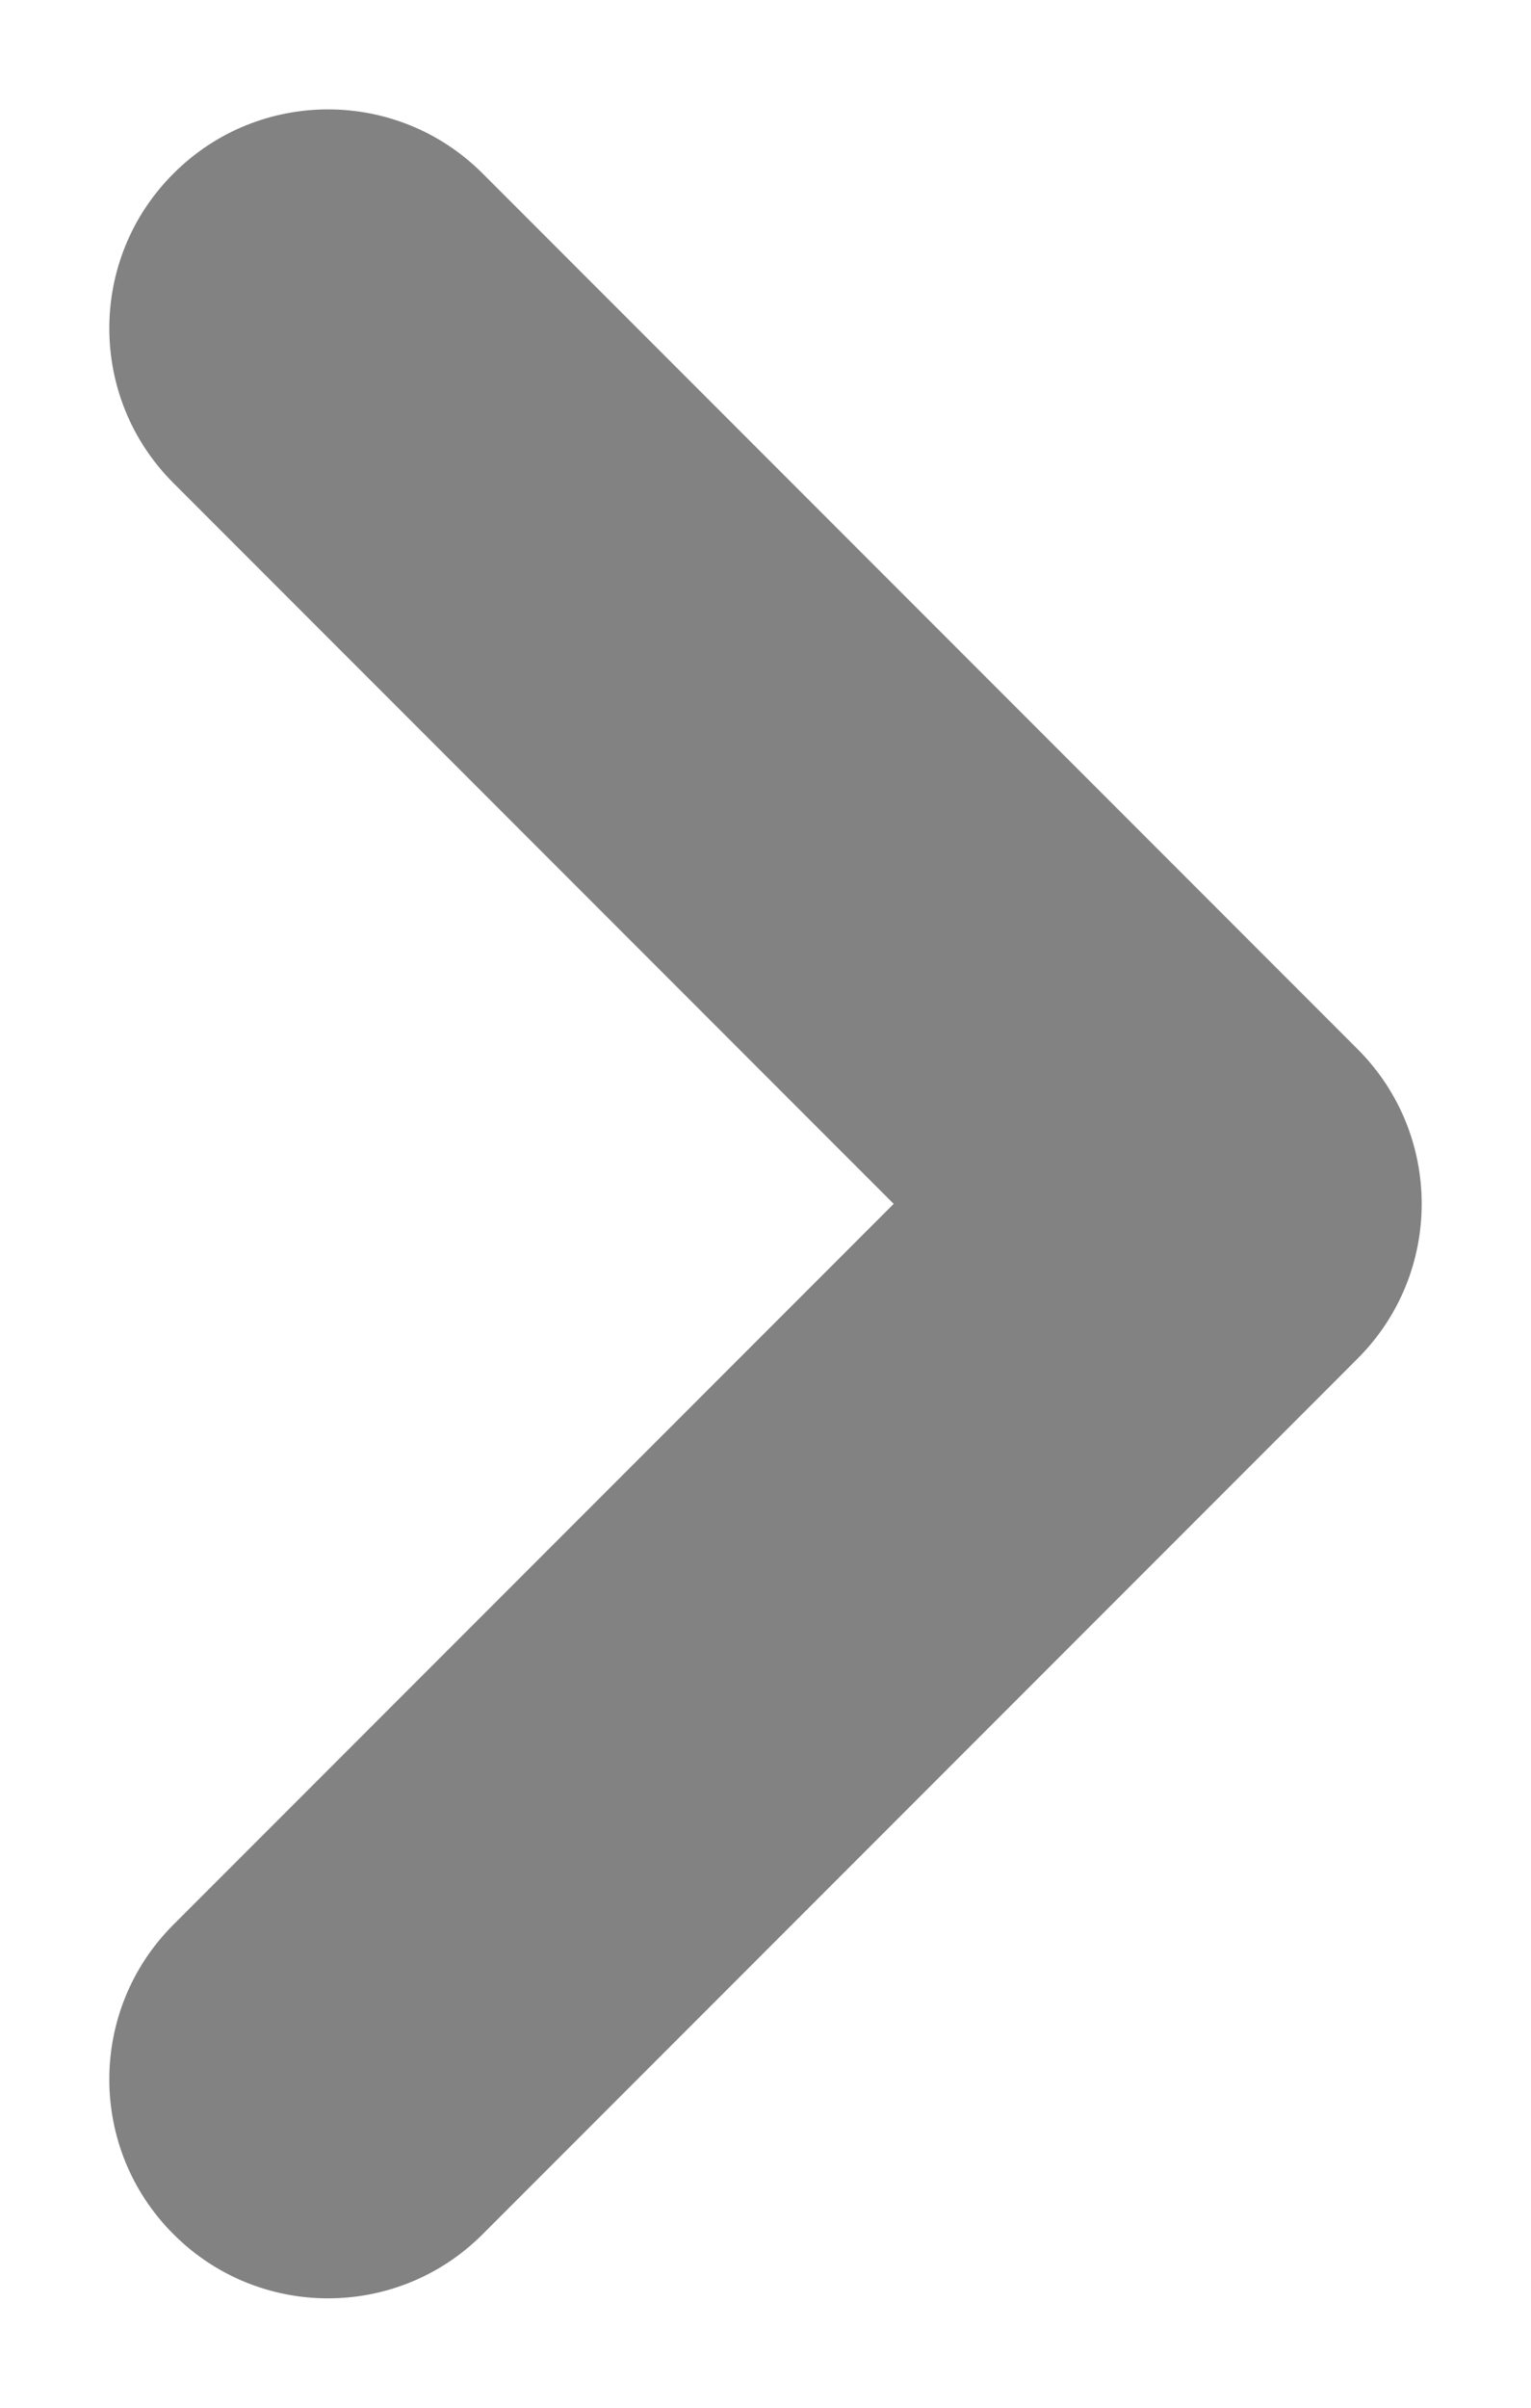 <svg width="7" height="11" viewBox="0 0 7 11" fill="none" xmlns="http://www.w3.org/2000/svg">
<path fill-rule="evenodd" clip-rule="evenodd" d="M0.793 10.207C0.402 9.817 0.402 9.183 0.793 8.793L4.086 5.5L0.793 2.207C0.402 1.817 0.402 1.183 0.793 0.793C1.183 0.402 1.817 0.402 2.207 0.793L6.207 4.793C6.598 5.183 6.598 5.817 6.207 6.207L2.207 10.207C1.817 10.598 1.183 10.598 0.793 10.207Z" fill="#828282"/>
</svg>
